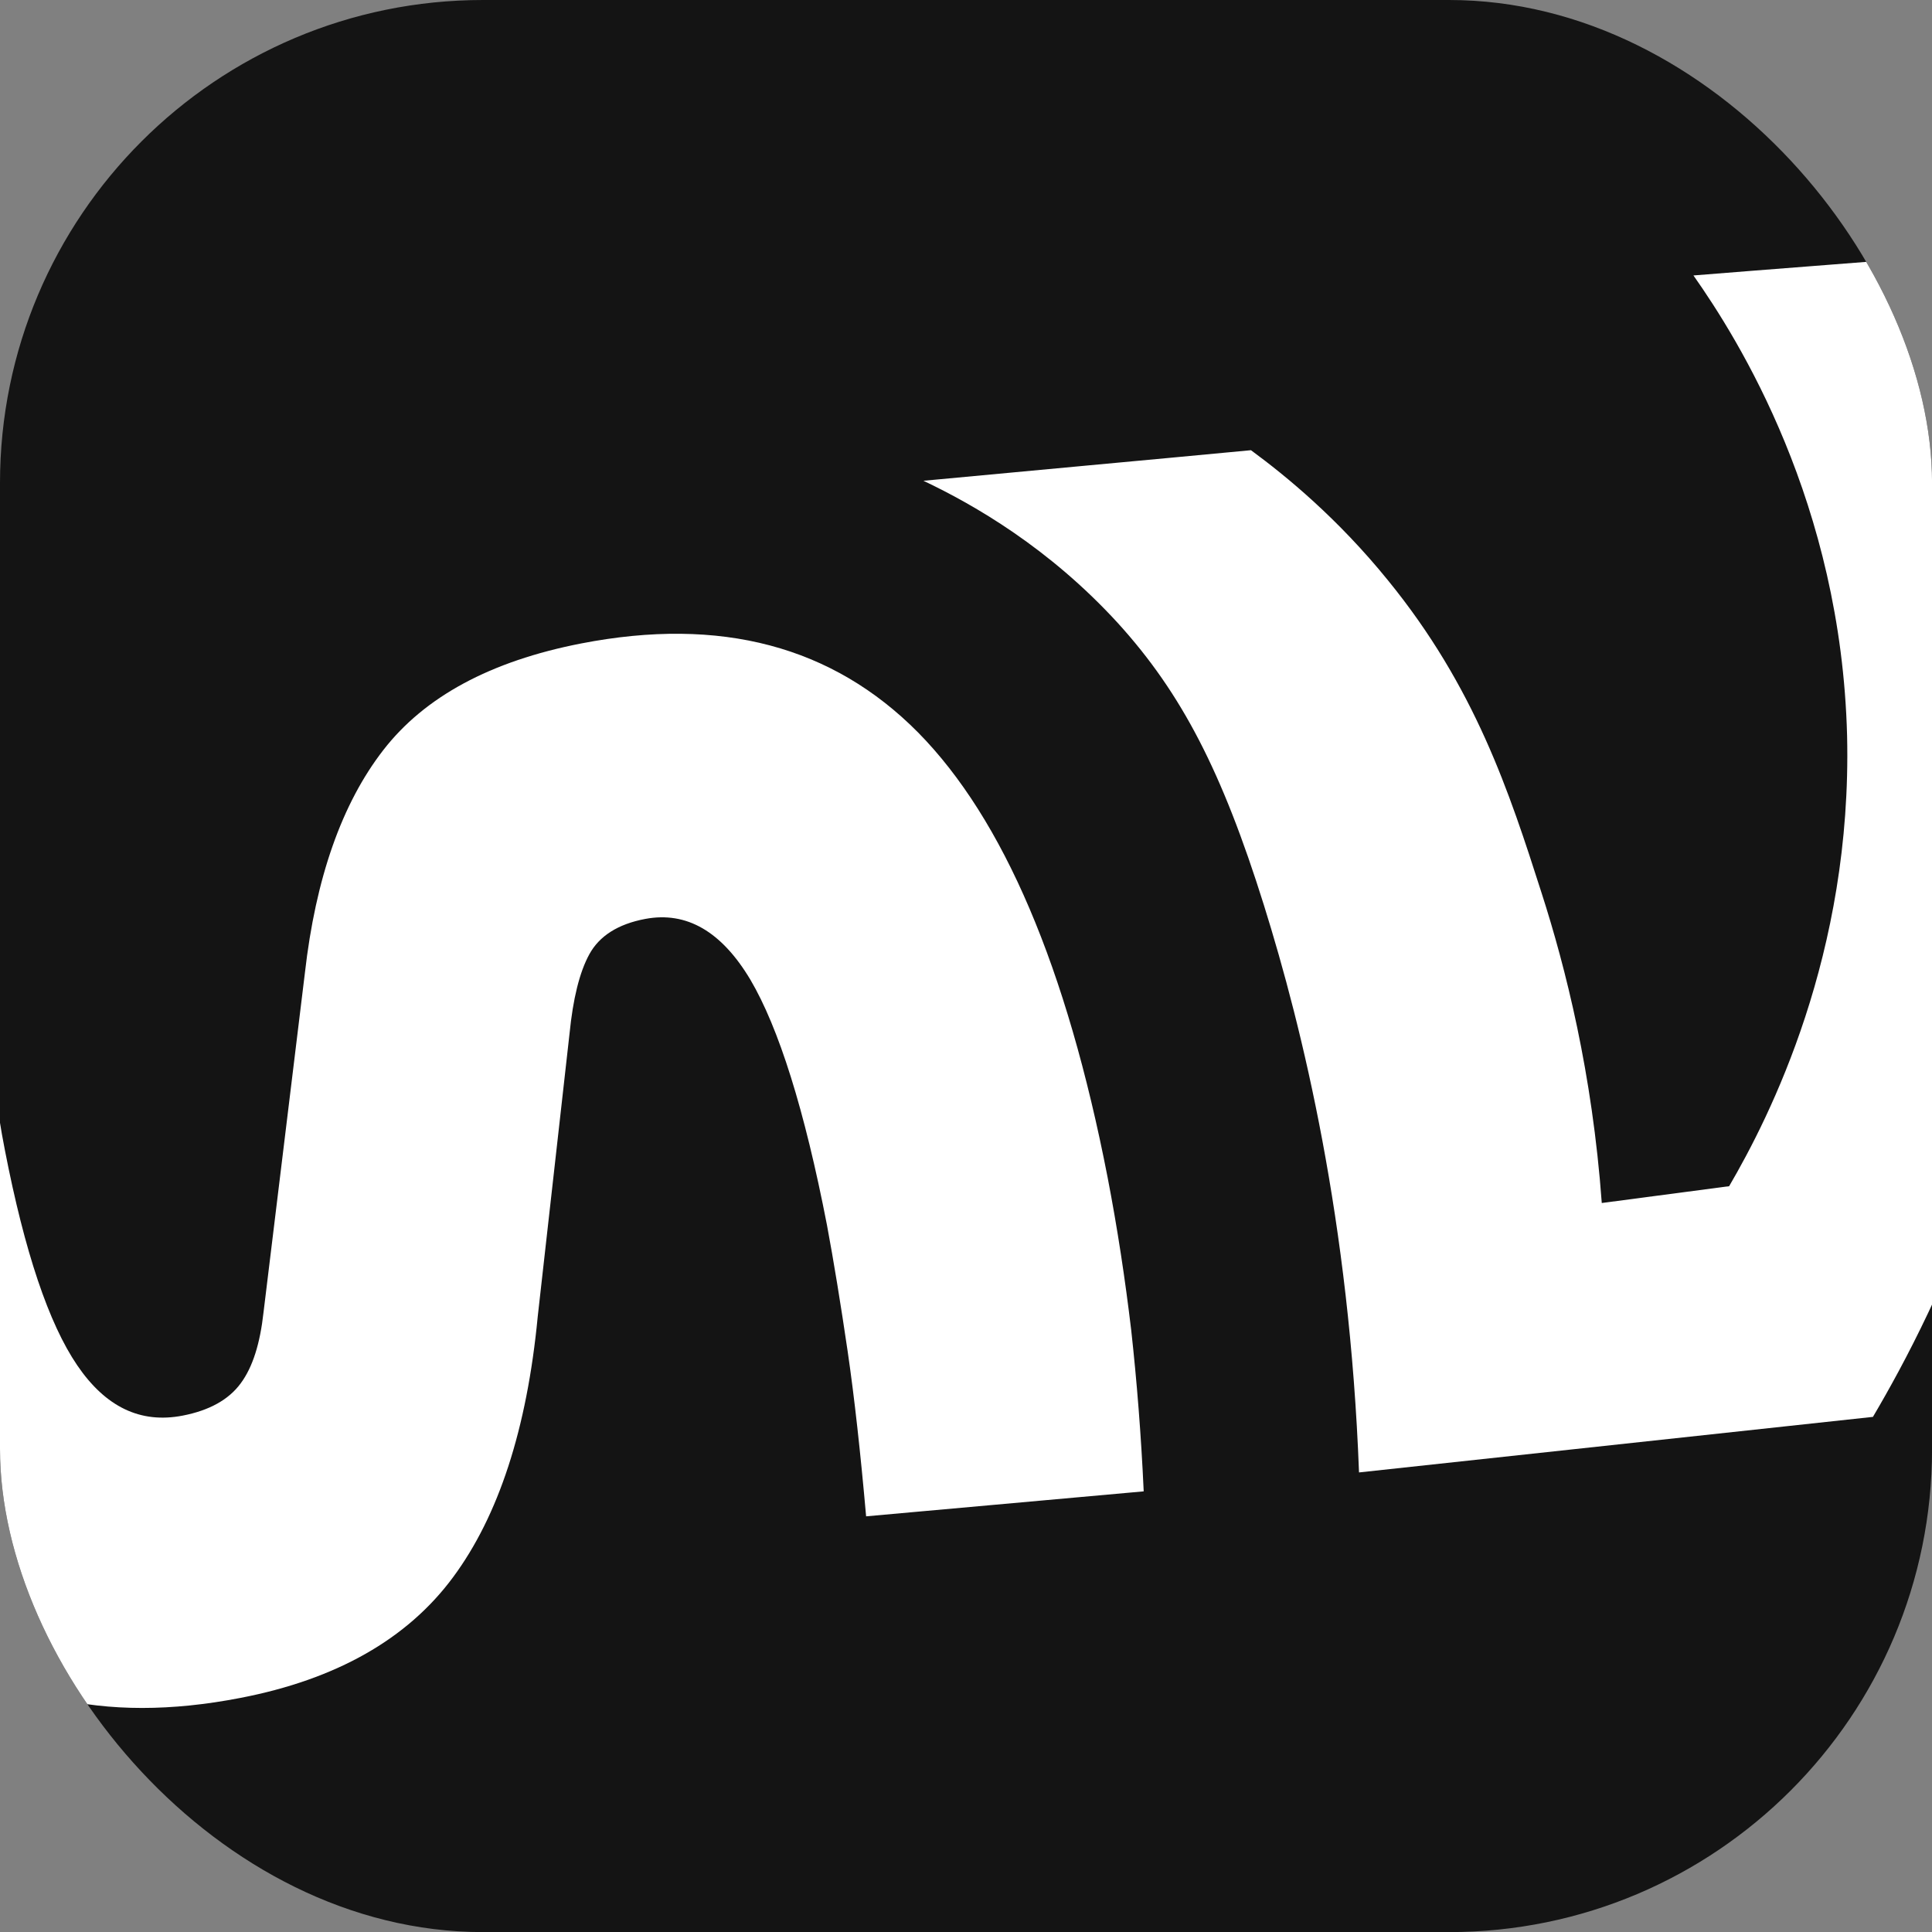 <?xml version="1.0" encoding="UTF-8"?> <svg xmlns="http://www.w3.org/2000/svg" width="40" height="40" viewBox="0 0 40 40" fill="none"><rect x="0" y="0" width="40" height="40" fill="#808080" stroke="none"/><g clip-path="url(#clip0_437_1048)"><rect width="40.001" height="40.002" rx="10" fill="#141414"></rect><path d="M-5.682 24.933C-6.03 23.151 -6.27 21.583 -6.404 20.228C-6.538 18.874 -6.582 17.653 -6.529 16.557L-0.567 16.067C-0.496 17.84 -0.416 19.364 -0.309 20.629C-0.202 21.895 -0.068 22.955 0.101 23.811C0.511 25.922 1.01 27.402 1.598 28.266C2.186 29.131 2.908 29.478 3.781 29.309C4.334 29.202 4.735 28.979 4.984 28.64C5.234 28.302 5.385 27.812 5.456 27.17L6.312 20.148C6.535 18.179 7.078 16.637 7.934 15.532C8.789 14.427 10.152 13.688 12.033 13.322C14.92 12.761 17.237 13.376 19.01 15.167C20.774 16.958 22.084 20.023 22.931 24.372C23.136 25.432 23.296 26.493 23.421 27.544C23.537 28.596 23.626 29.71 23.679 30.877L17.932 31.394C17.816 30.084 17.691 28.943 17.549 27.972C17.406 27.001 17.264 26.127 17.121 25.361C16.657 22.973 16.123 21.28 15.535 20.282C14.938 19.284 14.216 18.865 13.361 19.025C12.79 19.132 12.407 19.382 12.202 19.756C11.997 20.13 11.863 20.683 11.792 21.396L11.133 27.259C10.91 29.585 10.322 31.385 9.377 32.659C8.433 33.934 6.962 34.771 4.975 35.154C2.124 35.707 -0.157 35.154 -1.886 33.497C-3.642 31.848 -4.898 28.988 -5.682 24.933Z" fill="white"></path><path d="M28.137 30.485C27.941 25.281 26.97 21.306 26.168 18.74C25.303 15.978 24.466 14.356 23.147 12.903C21.721 11.344 20.171 10.453 19.119 9.954C21.383 9.74 23.646 9.535 25.9 9.321C26.64 9.865 27.7 10.738 28.734 12.012C30.543 14.231 31.247 16.396 31.915 18.482C32.414 20.032 32.967 22.215 33.163 24.907C34.045 24.791 34.927 24.675 35.8 24.559C36.638 23.124 38.349 19.756 38.242 15.229C38.117 10.417 35.996 7.031 35.061 5.703C36.718 5.569 38.376 5.445 40.033 5.311C41.004 7.396 42.279 10.827 42.43 15.202C42.68 22.055 40.06 27.161 38.777 29.335C35.23 29.718 31.684 30.102 28.137 30.485Z" fill="white"></path></g><defs><clipPath id="clip0_437_1048"><rect width="40.001" height="40.002" rx="10" fill="white"></rect></clipPath></defs></svg> 